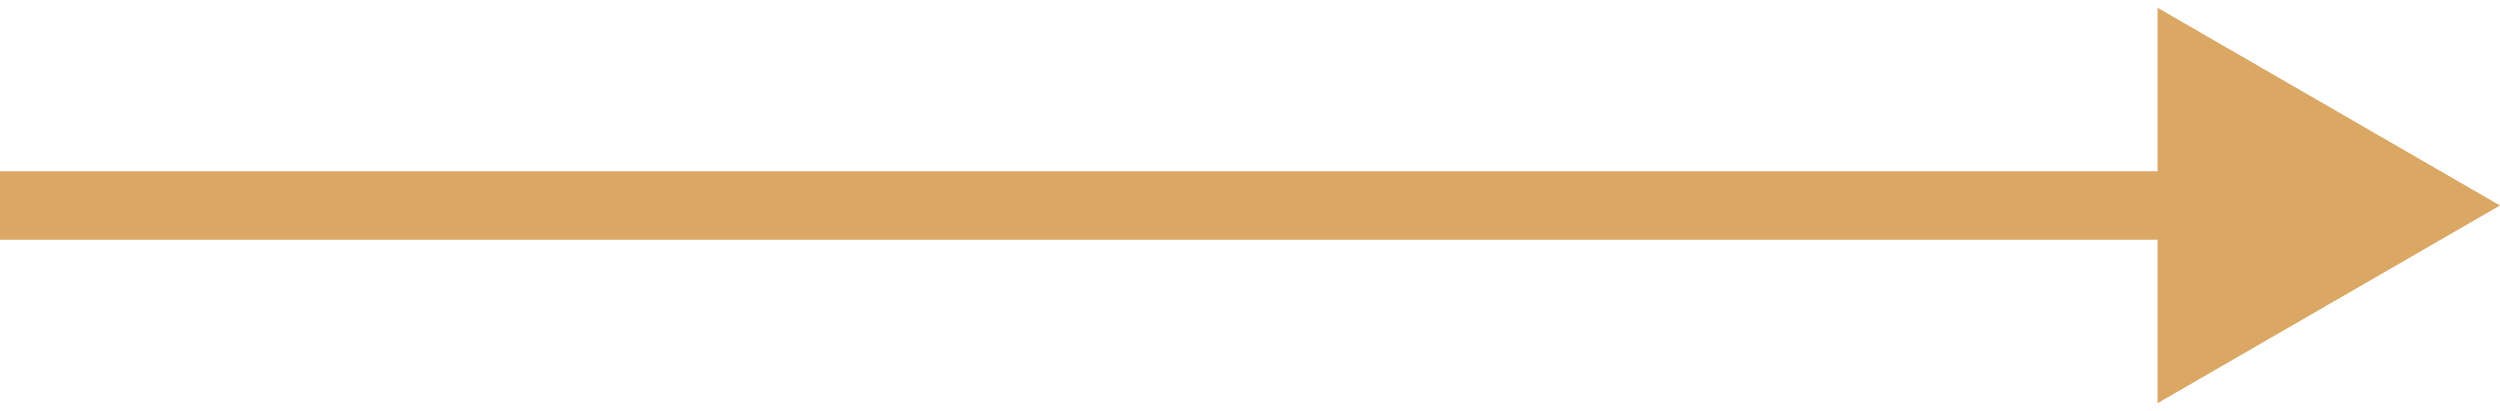 <?xml version="1.0" encoding="UTF-8"?> <svg xmlns="http://www.w3.org/2000/svg" width="73" height="12" viewBox="0 0 73 12" fill="none"> <path d="M73 6L63 0.226L63 11.774L73 6ZM8.74228e-08 7L64 7L64 5L-8.74228e-08 5L8.74228e-08 7Z" fill="#DAA764"></path> </svg> 